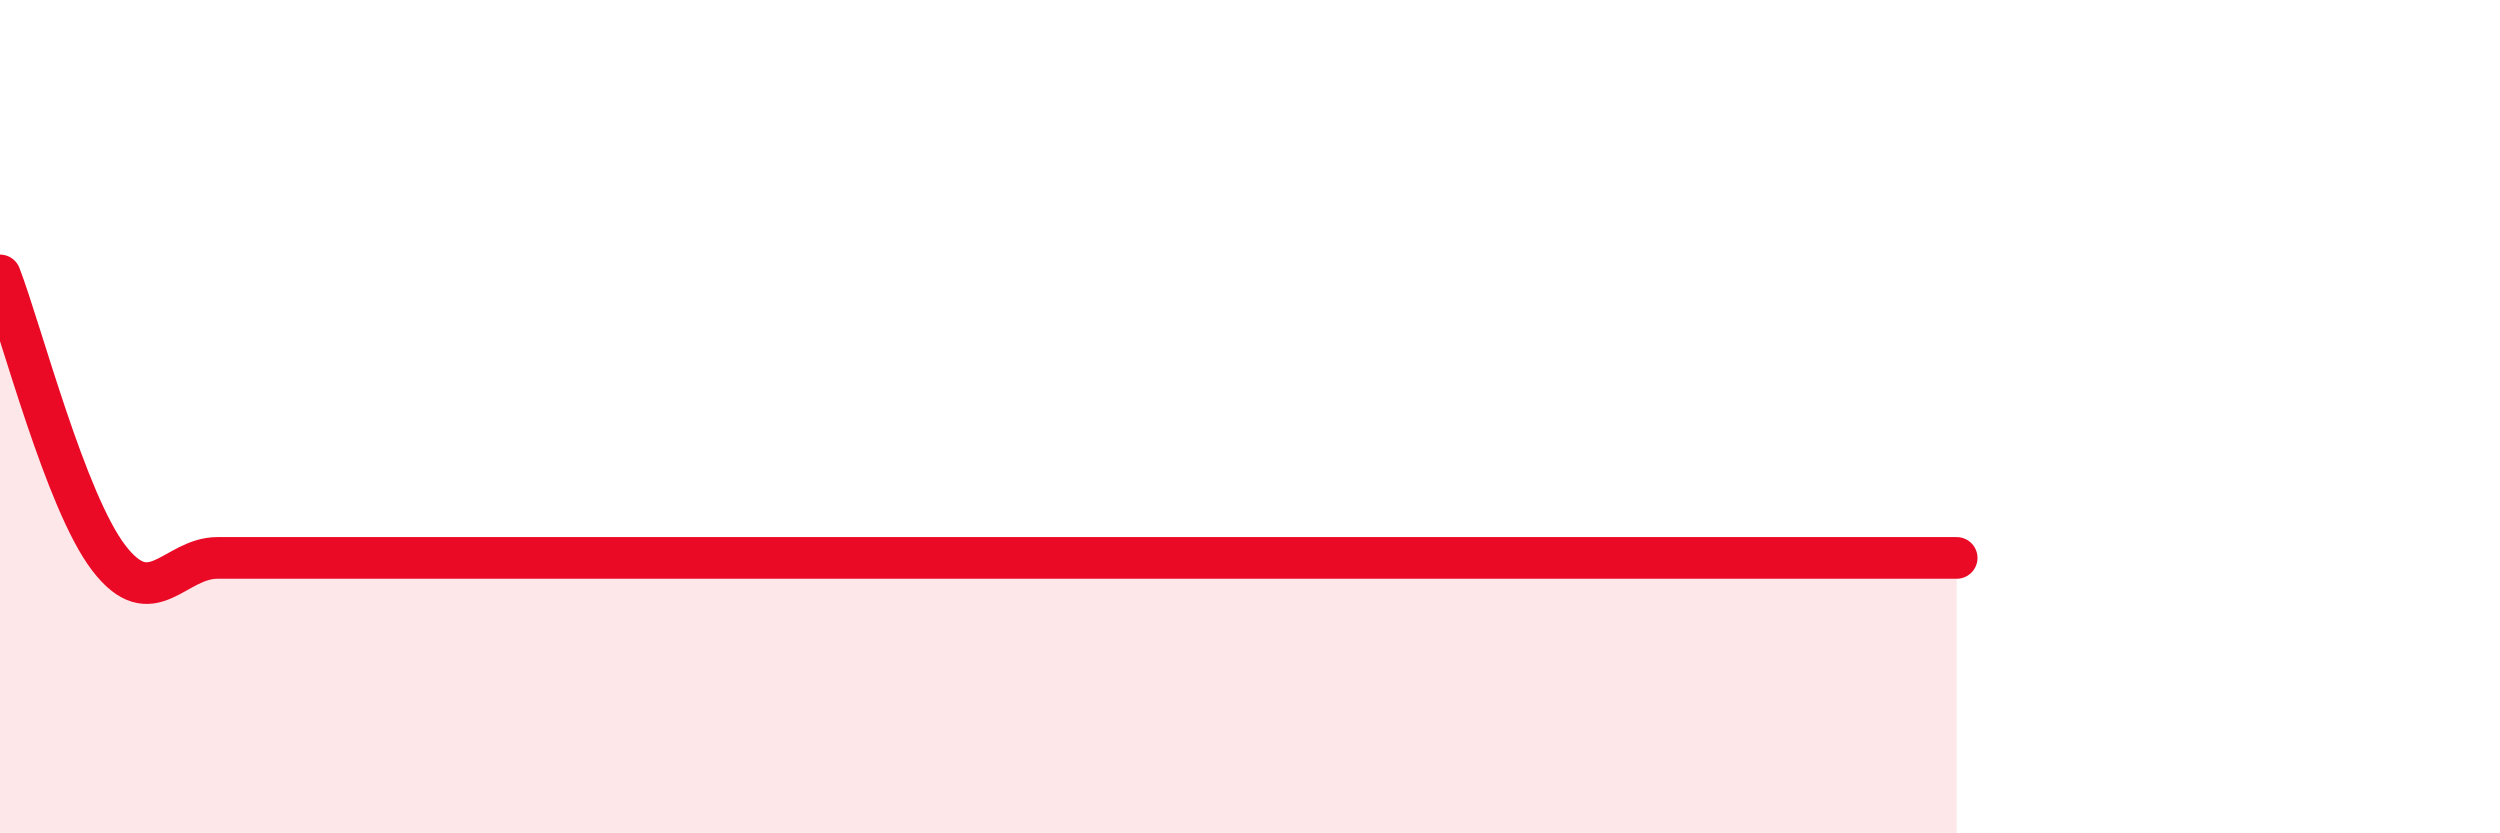 
    <svg width="60" height="20" viewBox="0 0 60 20" xmlns="http://www.w3.org/2000/svg">
      <path
        d="M 0,6.61 C 0.52,7.97 1.57,12.03 2.61,13.39 C 3.65,14.75 4.18,13.39 5.22,13.39 C 6.26,13.39 6.79,13.39 7.83,13.39 C 8.87,13.39 9.39,13.39 10.43,13.39 C 11.47,13.39 12,13.39 13.04,13.39 C 14.08,13.39 14.61,13.39 15.65,13.39 C 16.69,13.39 17.22,13.39 18.26,13.39 C 19.3,13.39 19.83,13.39 20.87,13.39 C 21.91,13.39 22.44,13.39 23.48,13.39 C 24.52,13.39 25.05,13.39 26.09,13.39 C 27.13,13.39 27.66,13.39 28.7,13.39 C 29.74,13.39 30.26,13.39 31.3,13.39 C 32.34,13.39 32.87,13.39 33.91,13.39 C 34.95,13.39 35.48,13.39 36.52,13.39 C 37.56,13.39 38.09,13.39 39.13,13.39 C 40.17,13.39 40.7,13.39 41.74,13.39 C 42.78,13.39 43.31,13.39 44.35,13.39 C 45.39,13.39 46.44,13.39 46.96,13.39L46.96 20L0 20Z"
        fill="#EB0A25"
        opacity="0.1"
        stroke-linecap="round"
        stroke-linejoin="round"
      />
      <path
        d="M 0,6.61 C 0.52,7.97 1.57,12.03 2.61,13.39 C 3.65,14.75 4.18,13.39 5.22,13.39 C 6.26,13.39 6.79,13.39 7.83,13.39 C 8.87,13.39 9.39,13.39 10.43,13.39 C 11.47,13.39 12,13.39 13.04,13.39 C 14.08,13.39 14.61,13.39 15.65,13.39 C 16.69,13.39 17.22,13.39 18.26,13.39 C 19.3,13.39 19.83,13.39 20.87,13.39 C 21.91,13.39 22.44,13.39 23.48,13.39 C 24.52,13.39 25.05,13.39 26.09,13.39 C 27.13,13.39 27.66,13.39 28.7,13.39 C 29.74,13.39 30.26,13.39 31.3,13.39 C 32.34,13.39 32.87,13.39 33.91,13.39 C 34.95,13.39 35.48,13.39 36.52,13.39 C 37.56,13.39 38.09,13.39 39.13,13.39 C 40.17,13.39 40.7,13.39 41.74,13.39 C 42.78,13.39 43.31,13.39 44.35,13.39 C 45.39,13.39 46.44,13.39 46.96,13.39"
        stroke="#EB0A25"
        stroke-width="1"
        fill="none"
        stroke-linecap="round"
        stroke-linejoin="round"
      />
    </svg>
  
